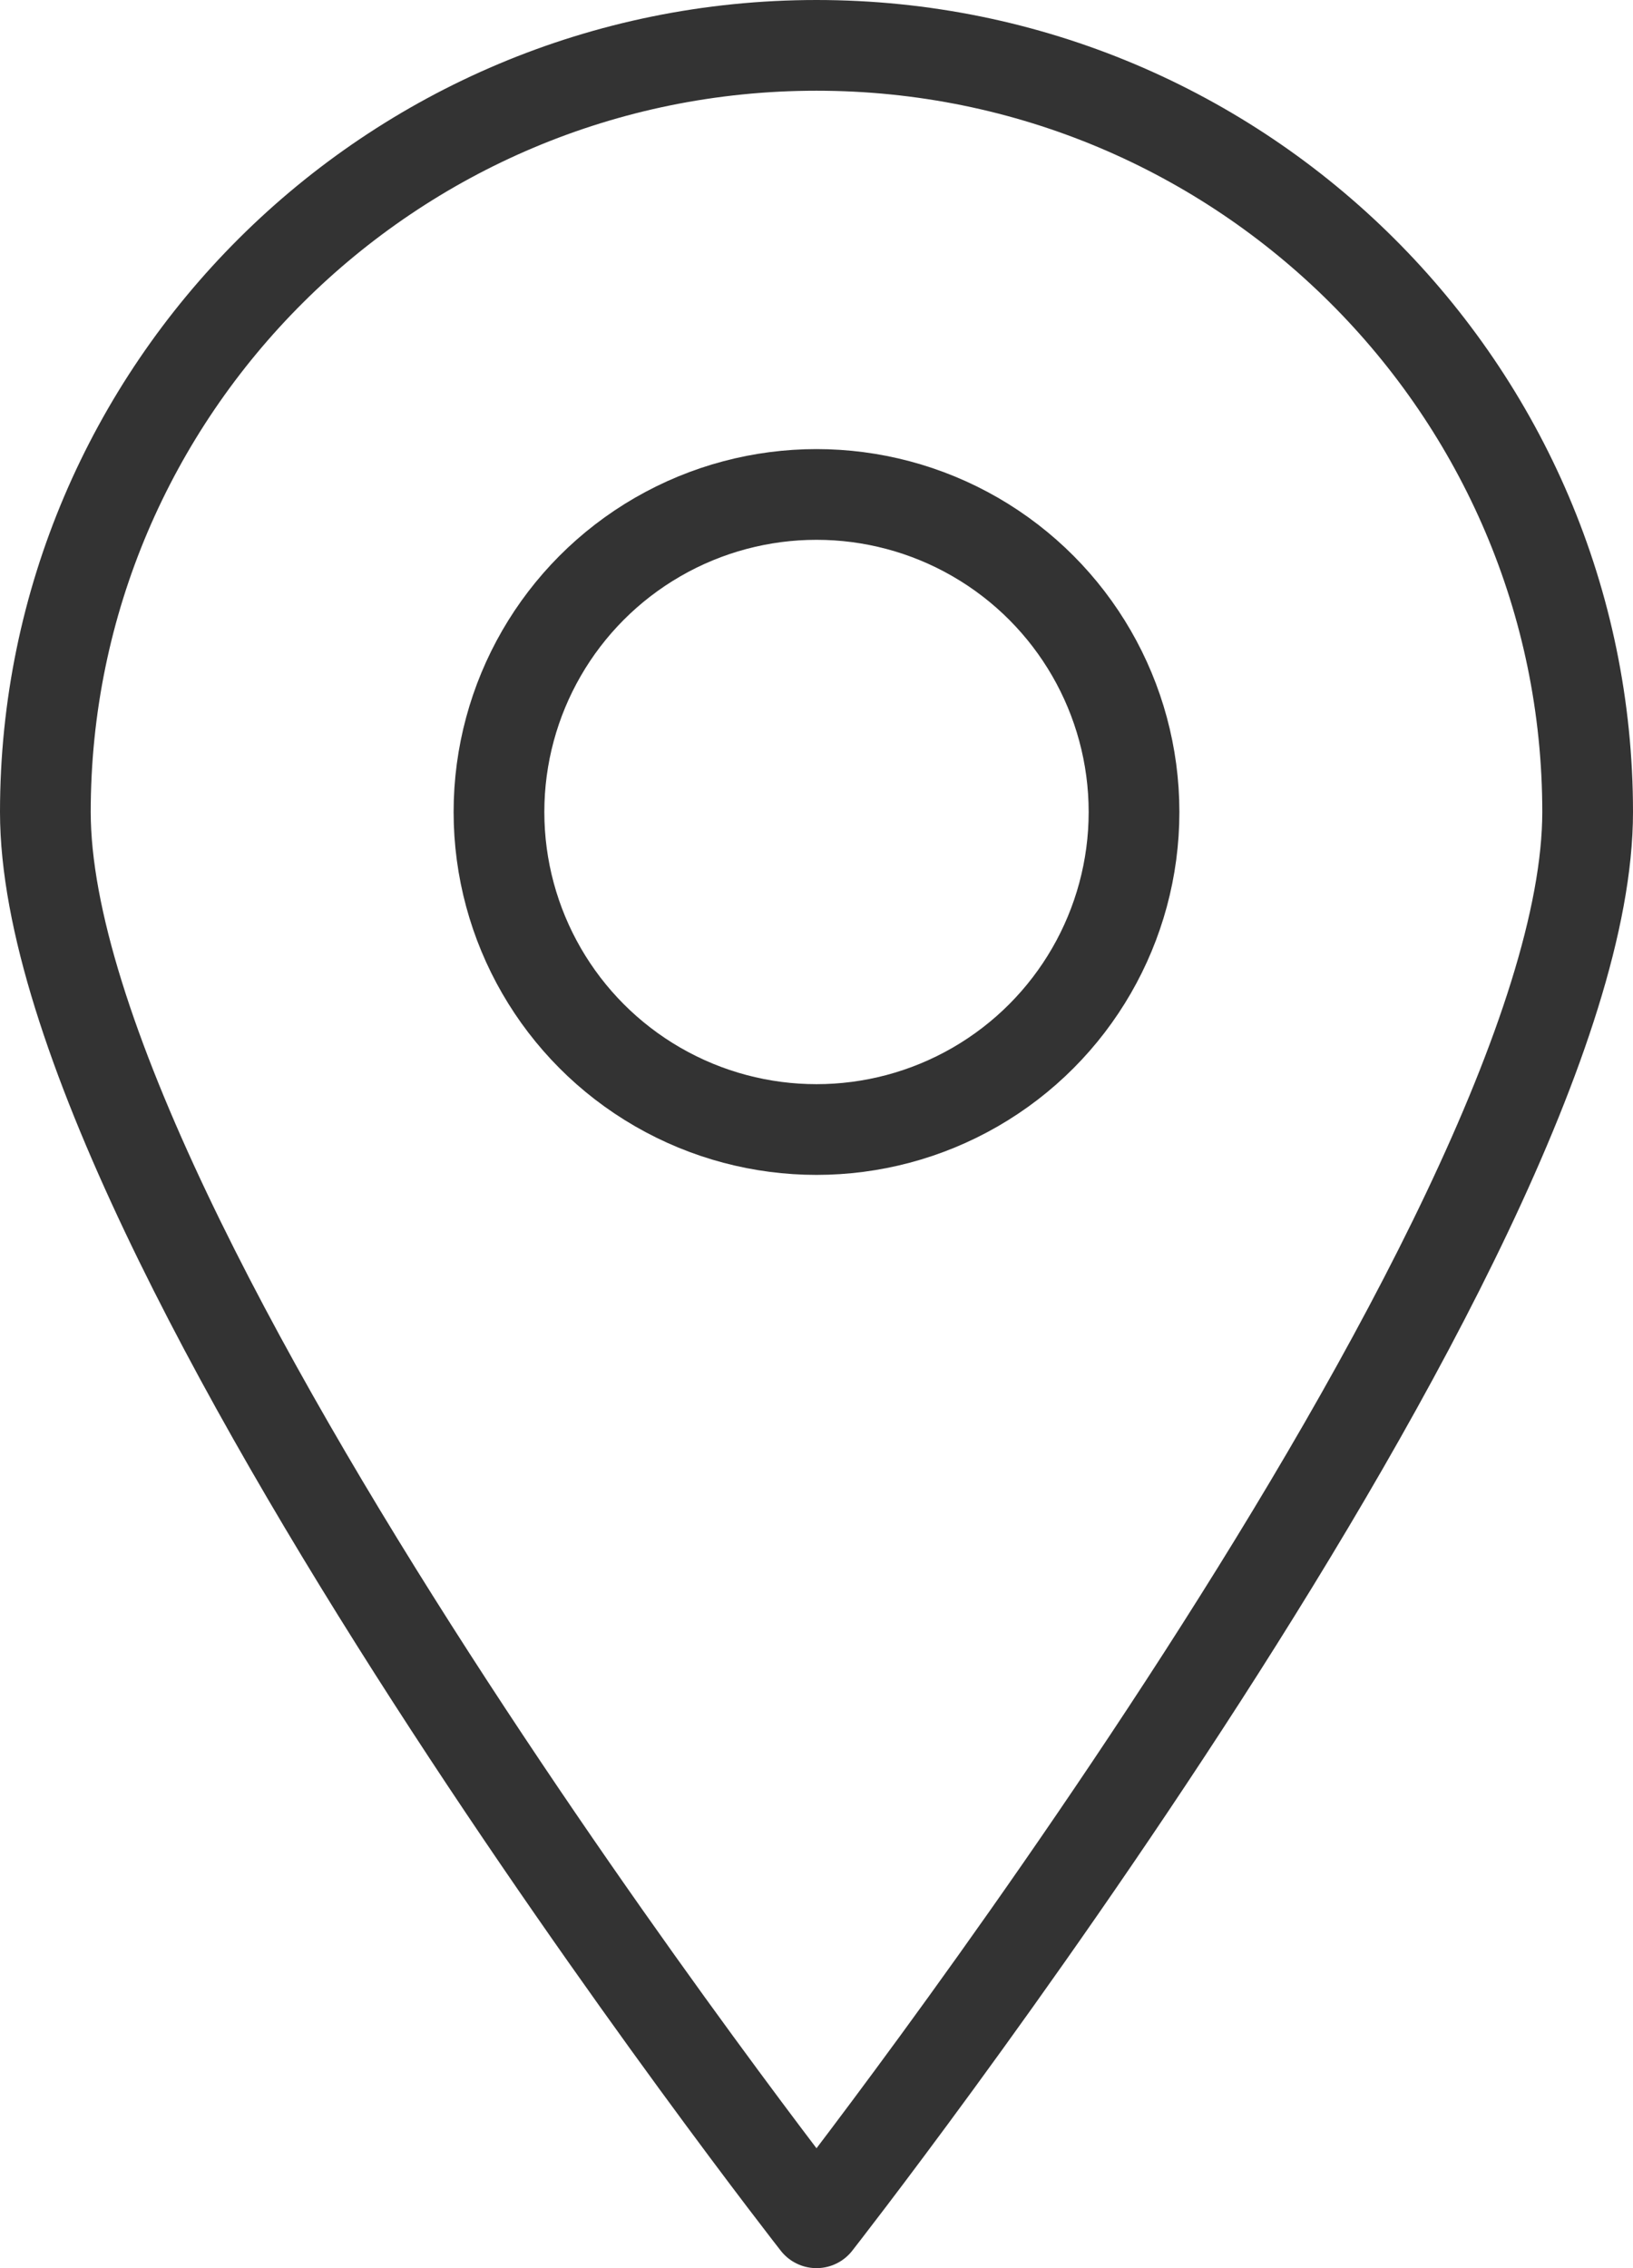 <?xml version="1.0" encoding="utf-8"?>
<!-- Generator: Adobe Illustrator 16.0.0, SVG Export Plug-In . SVG Version: 6.00 Build 0)  -->
<!DOCTYPE svg PUBLIC "-//W3C//DTD SVG 1.1//EN" "http://www.w3.org/Graphics/SVG/1.1/DTD/svg11.dtd">
<svg version="1.1" id="Layer_1" xmlns="http://www.w3.org/2000/svg" xmlns:xlink="http://www.w3.org/1999/xlink" x="0px" y="0px"
	 width="36px" height="50px" viewBox="0 0 36 50" style="enable-background:new 0 0 36 50;" xml:space="preserve">
<g>
	<defs>
		<rect id="SVGID_1_" width="36" height="50"/>
	</defs>
	<clipPath id="SVGID_2_">
		<use xlink:href="#SVGID_1_"  style="overflow:visible;"/>
	</clipPath>
	<path style="clip-path:url(#SVGID_2_);fill:none;stroke:#333333;stroke-width:2;stroke-linejoin:round;stroke-miterlimit:10;" d="M35,17.9C35,27.3,18,49,18,49S1,27.3,1,17.9C1,8.6,8.6,1,18,1S35,8.6,35,17.9z"/>
	<circle style="clip-path:url(#SVGID_2_);fill:none;stroke:#333333;stroke-width:2;stroke-linejoin:round;stroke-miterlimit:10;" cx="18" cy="17.9" r="7"/>
</g>
</svg>
